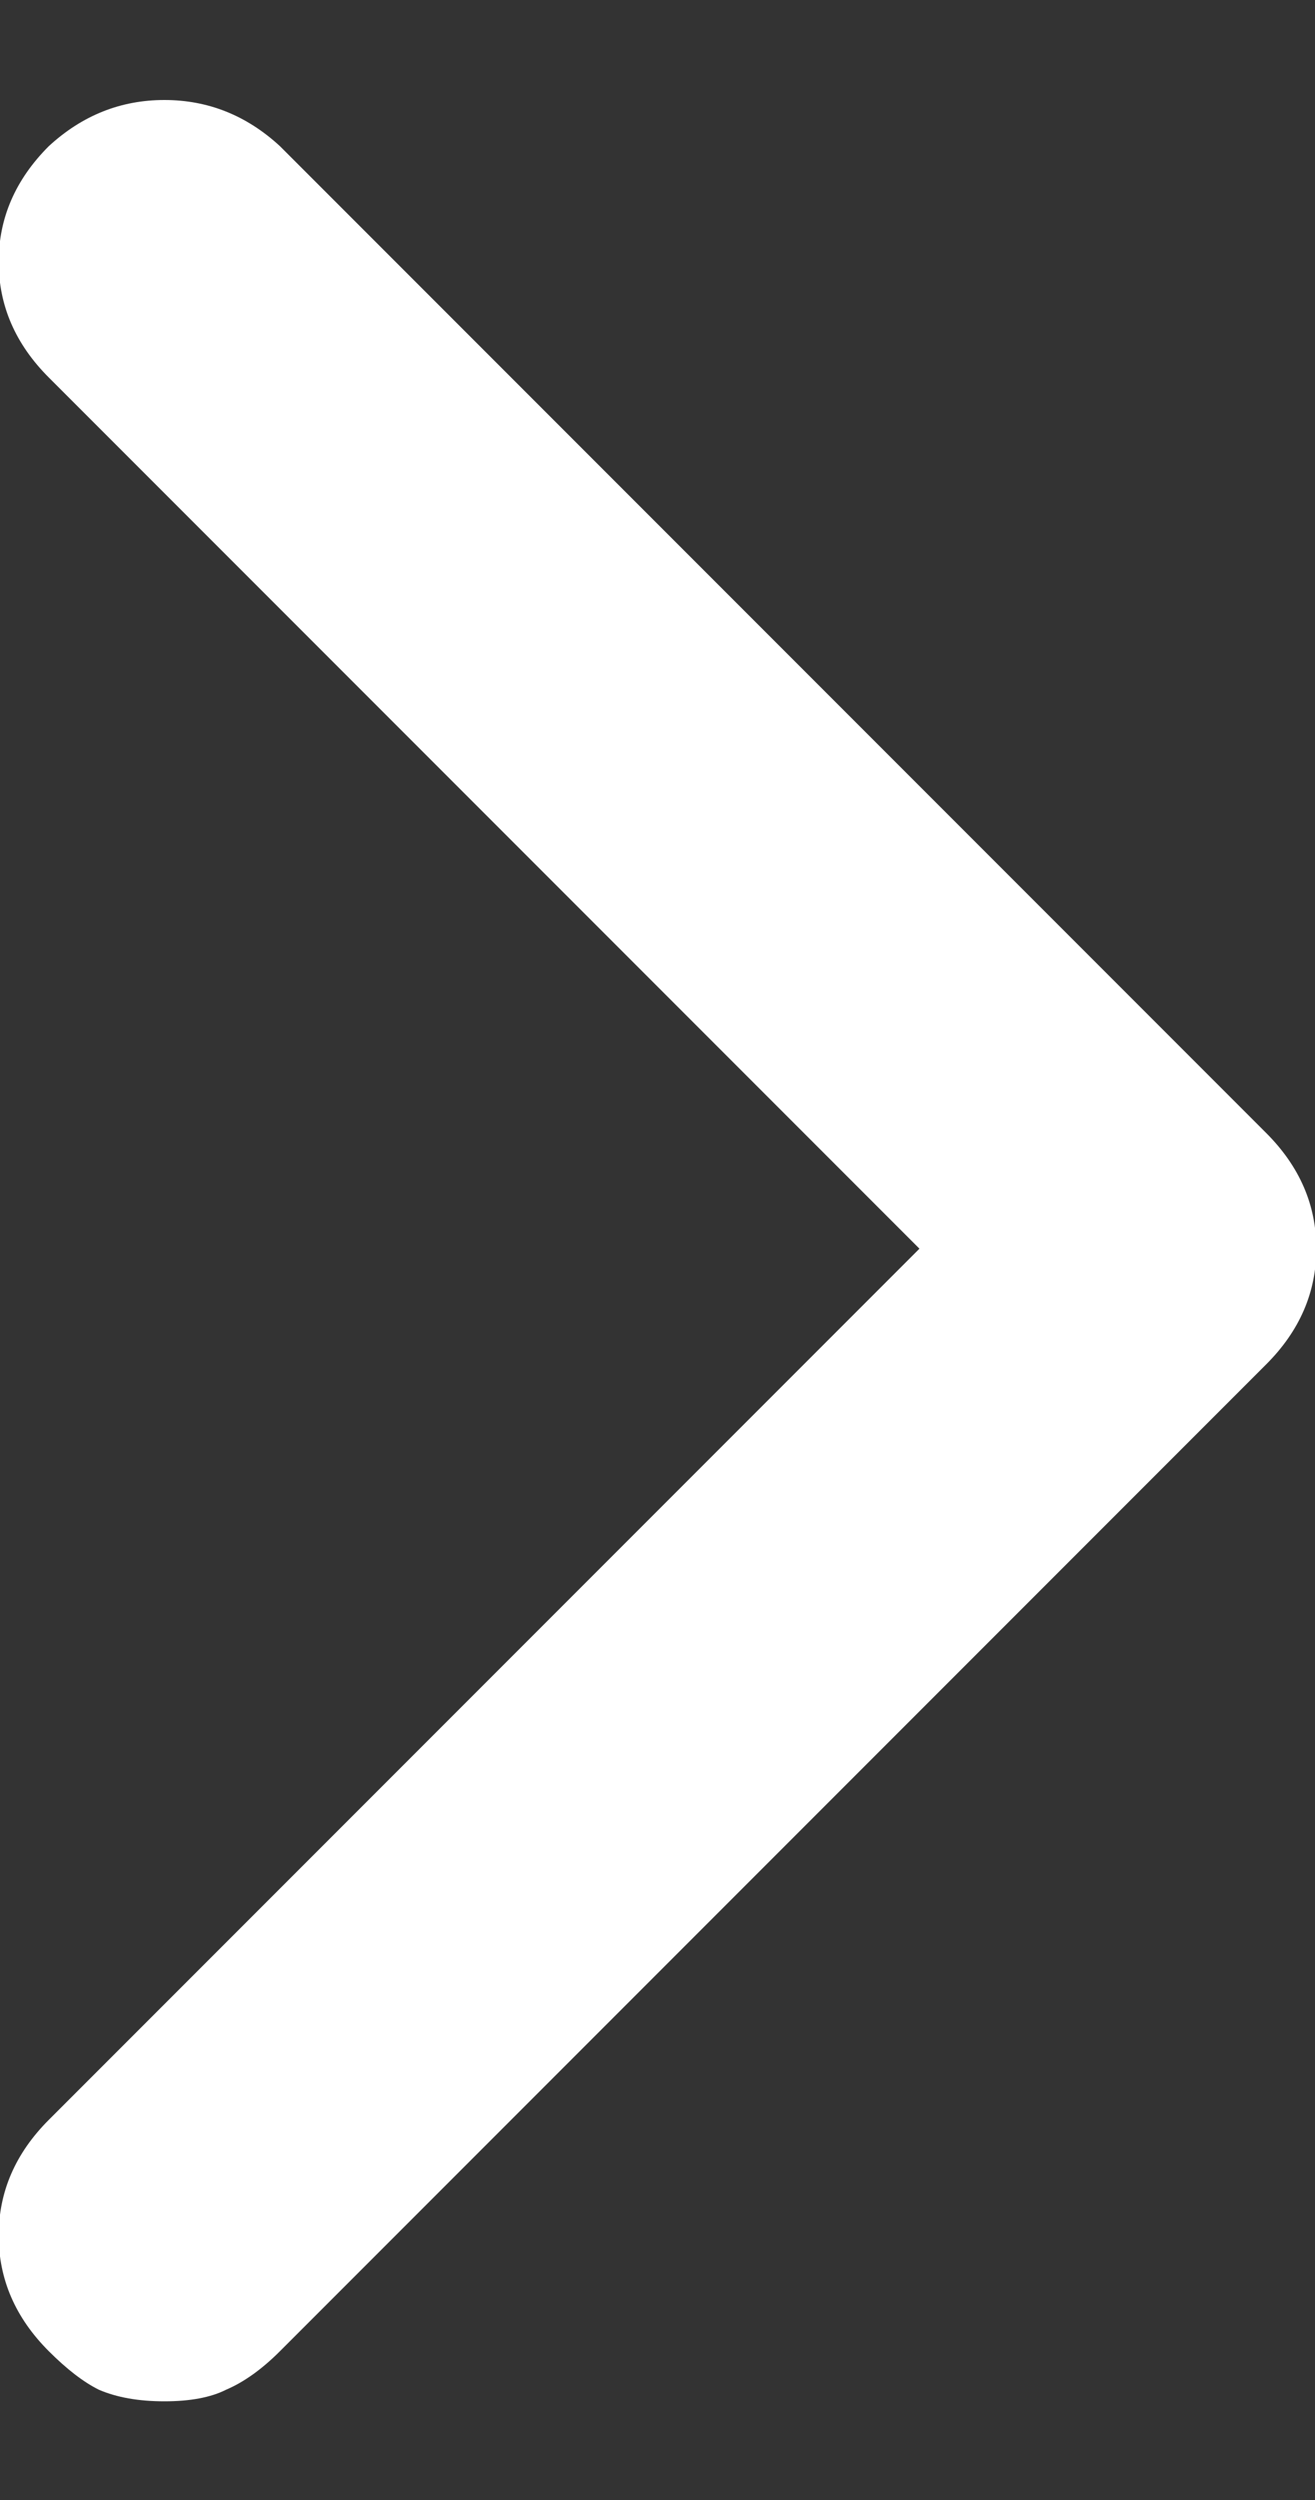 <?xml version="1.0" encoding="UTF-8"?> <svg xmlns="http://www.w3.org/2000/svg" width="10" height="19" viewBox="0 0 10 19" fill="none"><rect x="0" y="0" width="10" height="19" fill="#333333" stroke="none"/><path d="M9.629 8.611C9.883 8.865 10.01 9.158 10.01 9.49C10.01 9.822 9.883 10.115 9.629 10.369L2.129 17.869C1.992 18.006 1.855 18.104 1.719 18.162C1.602 18.221 1.445 18.25 1.25 18.25C1.055 18.25 0.889 18.221 0.752 18.162C0.635 18.104 0.508 18.006 0.371 17.869C0.117 17.615 -0.01 17.322 -0.01 16.99C-0.01 16.658 0.117 16.365 0.371 16.111L6.992 9.49L0.371 2.869C0.117 2.615 -0.01 2.322 -0.01 1.99C-0.01 1.658 0.117 1.365 0.371 1.111C0.625 0.877 0.918 0.76 1.25 0.76C1.582 0.76 1.875 0.877 2.129 1.111L9.629 8.611Z" fill="white"></path></svg> 